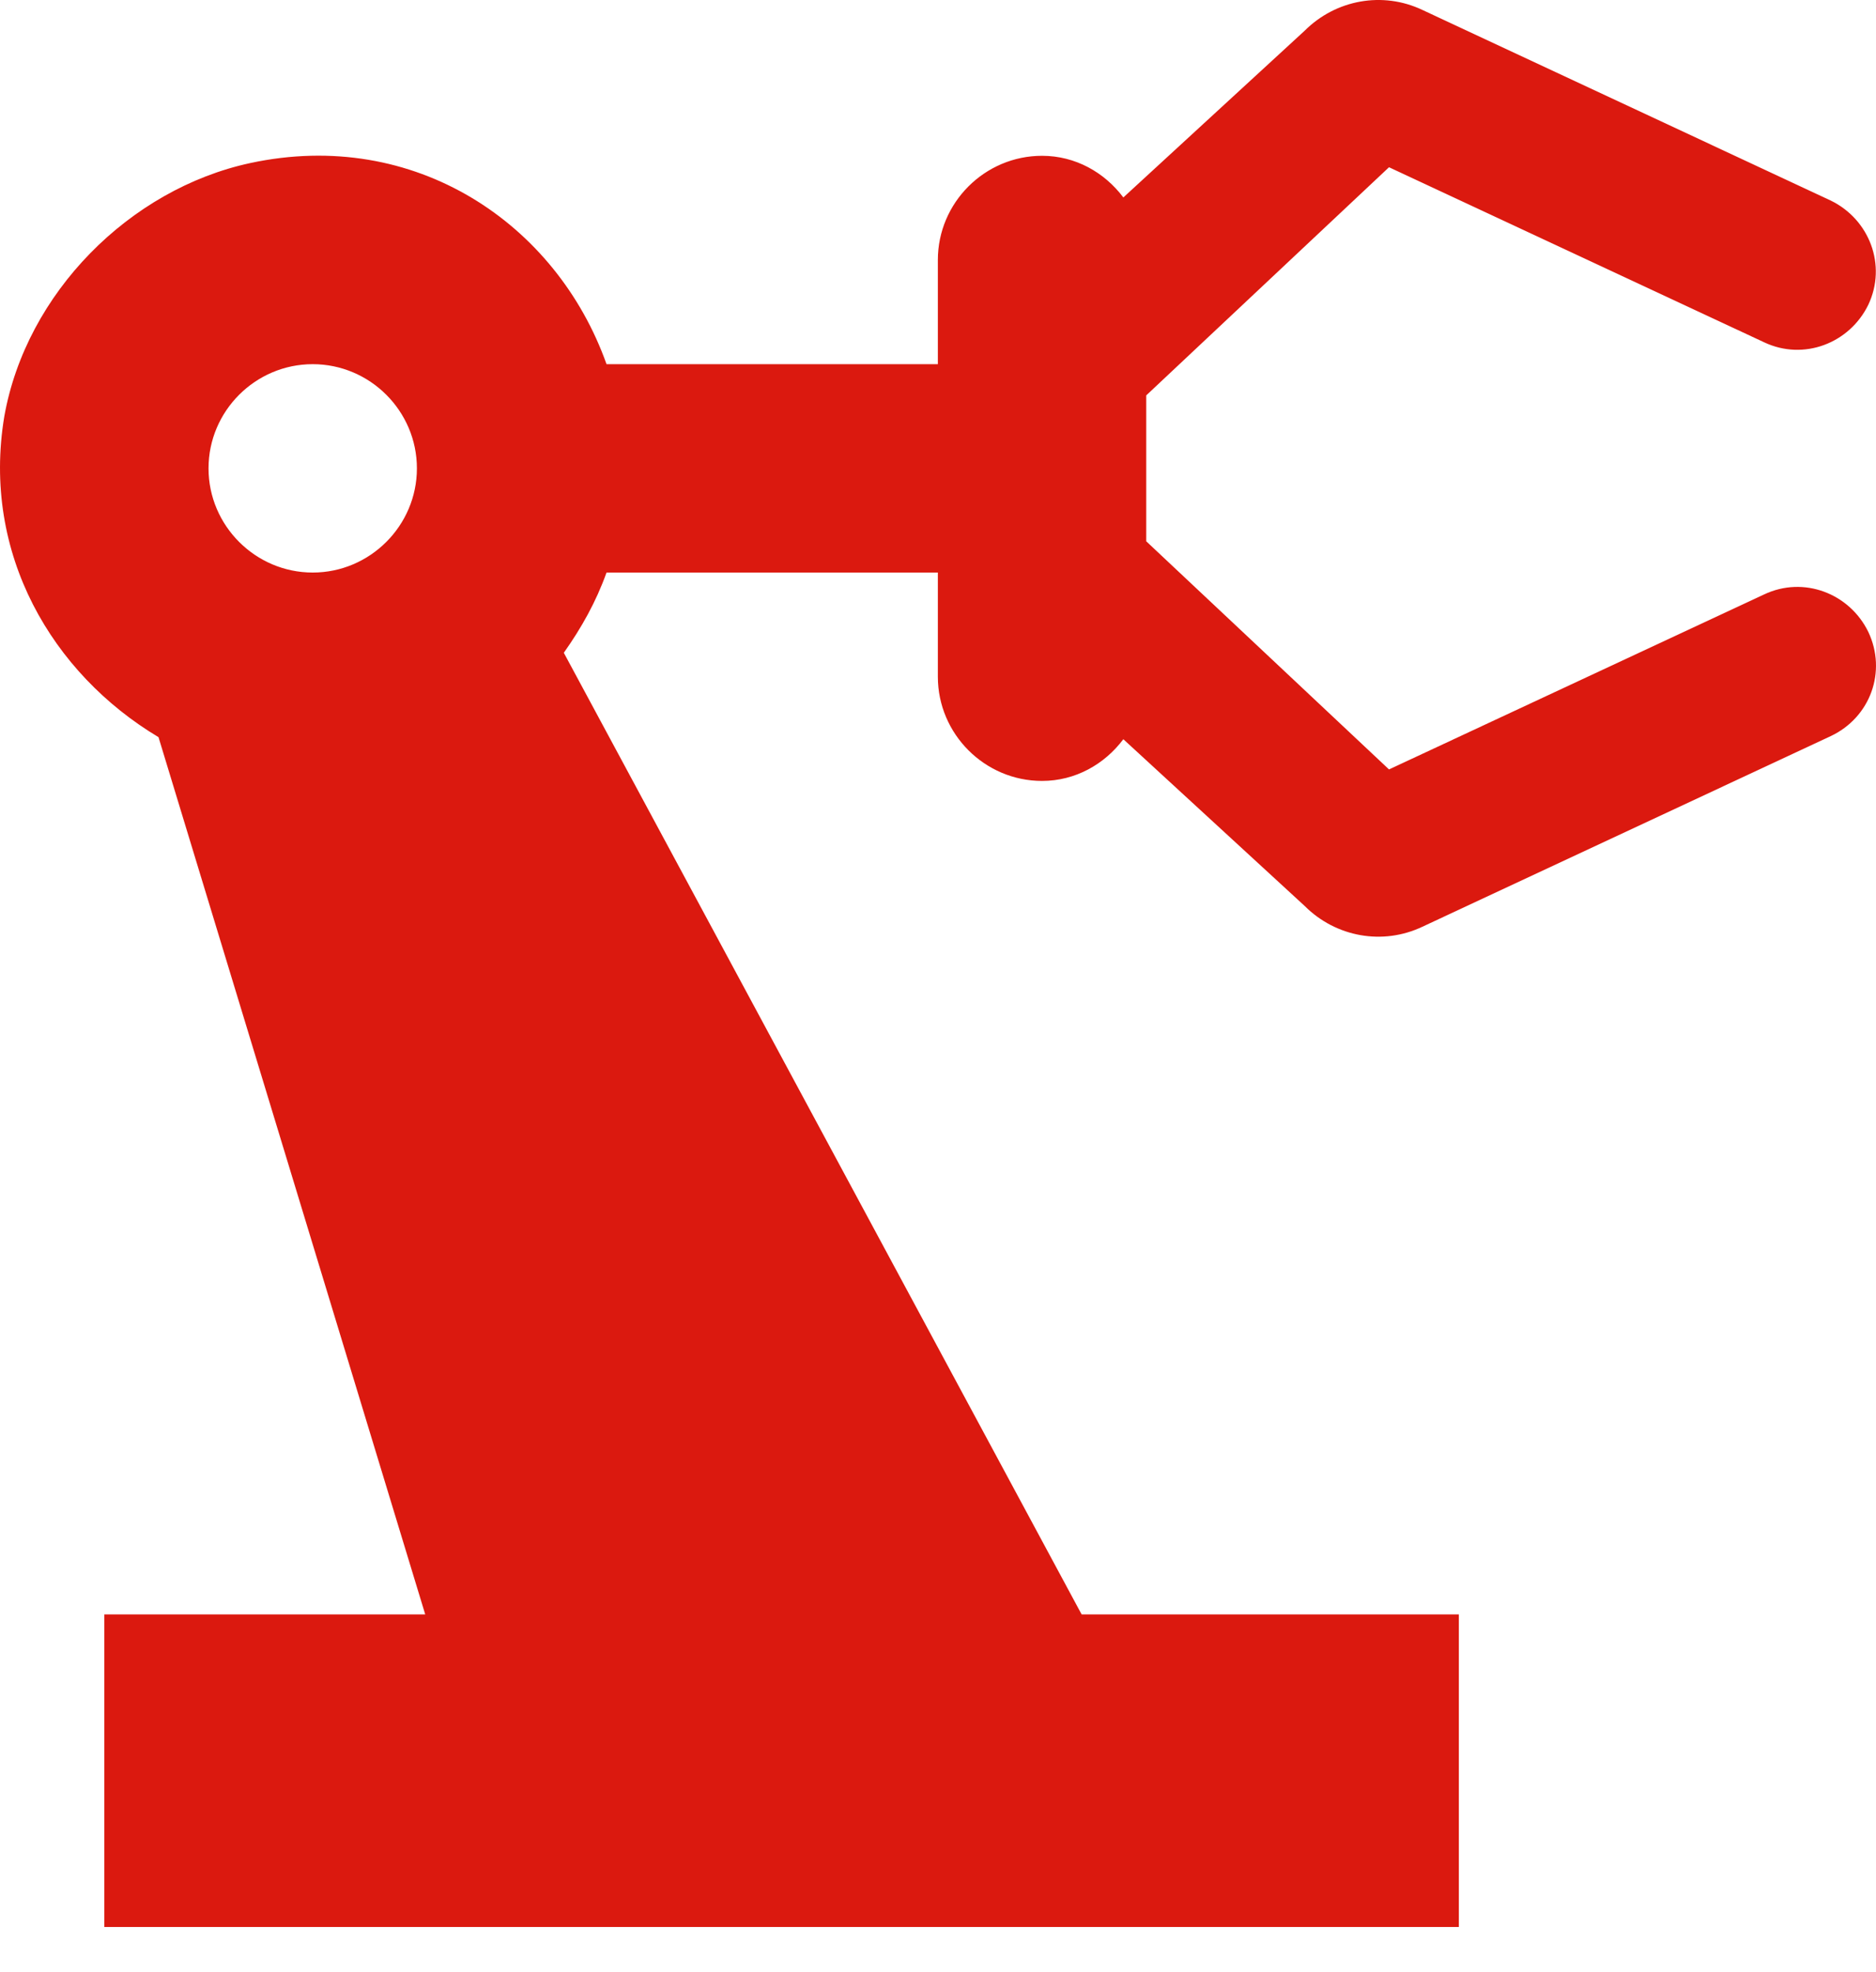<svg width="39" height="41" viewBox="0 0 39 41" fill="none" xmlns="http://www.w3.org/2000/svg">
<path d="M36.674 12.358L28.876 15.996L23.829 11.253V8.22L28.876 3.477L36.674 7.116C37.497 7.506 38.45 7.137 38.84 6.336C39.23 5.513 38.862 4.56 38.06 4.17L29.569 0.206C28.746 -0.184 27.772 -0.01 27.122 0.639L23.353 4.105C22.963 3.585 22.357 3.239 21.663 3.239C20.472 3.239 19.497 4.213 19.497 5.405V7.571H12.609C11.57 4.647 8.624 2.654 5.202 3.39C2.689 3.932 0.545 6.098 0.09 8.654C-0.387 11.513 1.086 14.004 3.295 15.325L8.84 33.563H2.169V40.061H30.328V33.563H22.486L11.721 13.571C12.089 13.051 12.393 12.509 12.609 11.903H19.497V14.069C19.497 15.26 20.472 16.235 21.663 16.235C22.357 16.235 22.963 15.888 23.353 15.368L27.122 18.834C27.772 19.484 28.746 19.657 29.569 19.267L38.06 15.303C38.883 14.914 39.23 13.96 38.84 13.137C38.45 12.336 37.497 11.968 36.674 12.358ZM6.501 11.903C5.31 11.903 4.335 10.928 4.335 9.737C4.335 8.545 5.31 7.571 6.501 7.571C7.692 7.571 8.667 8.545 8.667 9.737C8.667 10.928 7.692 11.903 6.501 11.903Z" fill="#DB190F"/>
</svg>
